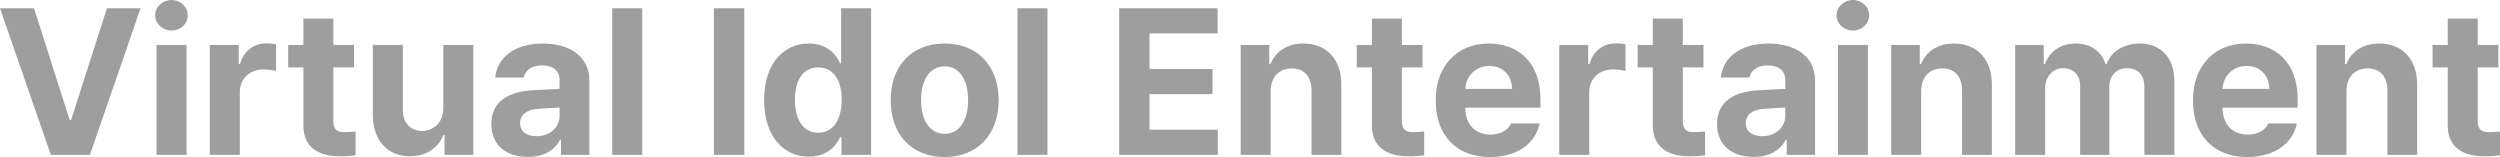 <svg width="764" height="48" viewBox="0 0 764 48" fill="none" xmlns="http://www.w3.org/2000/svg">
<g clip-path="url(#clip0_138_4)">
<path d="M288.667 13.299C298.848 13.299 305.161 20.258 305.192 30.619C305.161 41.009 298.848 47.969 288.667 48C278.517 47.97 272.172 41.01 272.203 30.618C272.172 20.258 278.517 13.299 288.667 13.299ZM454.972 13.299C463.791 13.299 470.754 18.866 470.754 30.309V32.907H447.792C447.792 37.979 450.795 41.103 455.529 41.134C458.655 41.103 460.883 39.742 461.78 37.731H470.507C469.207 43.948 463.636 47.969 455.343 48C445.038 47.969 438.725 41.32 438.756 30.68C438.725 20.32 445.131 13.299 454.972 13.299ZM686.388 13.299C695.207 13.299 702.17 18.866 702.17 30.309V32.907H679.208C679.208 37.979 682.211 41.103 686.945 41.134C690.071 41.103 692.299 39.742 693.196 37.731H701.923C700.623 43.948 695.052 47.969 686.759 48C676.454 47.969 670.141 41.32 670.172 30.68C670.141 20.32 676.547 13.299 686.388 13.299ZM165.871 13.299C173.205 13.299 180.137 16.578 180.106 24.681V47.319H171.441V42.681H171.193C169.553 45.773 166.335 47.969 161.353 47.939C154.916 47.969 150.181 44.566 150.15 37.917C150.182 30.433 156.185 27.99 162.652 27.587C165.066 27.433 169.584 27.217 171.008 27.154V24.433C170.977 21.618 169.058 20.01 165.623 19.98C162.498 20.01 160.548 21.402 160.053 23.69H151.326C151.883 17.876 156.959 13.299 165.871 13.299ZM540.444 13.299C547.779 13.299 554.711 16.578 554.68 24.681V47.319H546.015V42.681H545.767C544.126 45.773 540.908 47.969 535.926 47.939C529.489 47.969 524.755 44.566 524.724 37.917C524.755 30.433 530.758 27.99 537.226 27.587C539.639 27.433 544.157 27.217 545.581 27.154V24.433C545.55 21.618 543.631 20.01 540.196 19.98C537.071 20.01 535.121 21.402 534.626 23.69H525.899C526.456 17.876 531.532 13.299 540.444 13.299ZM266.2 47.319H257.163V41.937H256.73C255.462 44.721 252.676 47.875 247.199 47.875C239.525 47.875 233.521 41.782 233.521 30.555C233.521 19.051 239.772 13.298 247.199 13.298C252.831 13.298 255.524 16.638 256.73 19.36H257.04V2.535H266.2V47.319ZM101.875 13.731H108.188V20.6H101.875V36.99C101.844 39.681 103.175 40.33 105.032 40.393C105.961 40.393 107.57 40.3 108.684 40.207V47.444C107.693 47.599 106.053 47.784 103.794 47.753C97.171 47.783 92.653 44.815 92.714 38.289V20.6H88.074V13.733H92.714V5.693H101.875V13.733V13.731ZM428.419 13.731H434.732V20.6H428.419V36.99C428.388 39.681 429.719 40.33 431.576 40.393C432.505 40.393 434.114 40.3 435.228 40.207V47.444C434.237 47.599 432.597 47.784 430.338 47.753C423.715 47.783 419.197 44.815 419.259 38.289V20.6H414.617V13.733H419.259V5.693H428.419V13.733V13.731ZM514.264 13.731H520.577V20.6H514.264V36.99C514.233 39.681 515.564 40.33 517.421 40.393C518.349 40.393 519.958 40.3 521.072 40.207V47.444C520.082 47.599 518.442 47.784 516.183 47.753C509.56 47.783 505.042 44.815 505.104 38.289V20.6H500.462V13.733H505.104V5.693H514.264V13.733V13.731ZM757.191 13.731H763.505V20.6H757.191V36.99C757.16 39.681 758.492 40.33 760.349 40.393C761.277 40.393 762.886 40.3 764 40.207V47.444C763.01 47.599 761.369 47.784 759.11 47.753C752.488 47.783 747.969 44.815 748.031 38.289V20.6H743.39V13.733H748.031V5.693H757.191V13.733V13.731ZM123.104 33.526C123.104 37.516 125.394 39.991 128.983 40.021C132.326 39.991 135.481 37.608 135.481 33.031V13.732H144.642V47.32H135.854V41.258H135.481C133.965 45.155 130.345 47.753 125.27 47.753C118.554 47.753 113.943 42.99 113.943 35.135V13.732H123.104V33.526ZM81.45 13.238C82.378 13.238 83.555 13.362 84.36 13.548V21.713C83.493 21.435 81.729 21.218 80.46 21.218C76.313 21.218 73.25 24.094 73.28 28.207V47.32H64.12V13.733H72.97V19.548H73.342C74.549 15.434 77.675 13.238 81.45 13.238ZM493.84 13.238C494.768 13.238 495.944 13.362 496.749 13.548V21.713C495.883 21.435 494.118 21.218 492.85 21.218C488.703 21.218 485.639 24.094 485.67 28.207V47.32H476.51V13.733H485.36V19.548H485.731C486.938 15.434 490.064 13.238 493.84 13.238ZM57.004 47.32H47.844V13.732H57.004V47.32ZM398.34 13.3C405.365 13.3 409.945 18.094 409.914 25.918V47.32H400.815V27.525C400.784 23.381 398.556 20.907 394.75 20.907C390.944 20.907 388.314 23.474 388.313 27.897V47.319H379.153V13.731H387.88V19.608H388.252C389.768 15.742 393.358 13.298 398.34 13.298V13.3ZM570.834 47.32H561.674V13.732H570.834V47.32ZM597.138 13.3C604.162 13.3 608.743 18.094 608.712 25.918V47.32H599.613V27.525C599.582 23.381 597.354 20.907 593.548 20.907C589.742 20.907 587.111 23.474 587.111 27.897V47.319H577.951V13.731H586.678V19.608H587.05C588.566 15.742 592.155 13.298 597.138 13.298V13.3ZM653.894 13.3C660.114 13.3 664.478 17.413 664.478 24.743V47.32H655.317V26.536C655.348 22.701 653.058 20.846 650.057 20.846C646.622 20.846 644.579 23.226 644.61 26.783V47.32H635.697V26.29C635.728 22.98 633.624 20.847 630.499 20.847C627.374 20.847 624.959 23.351 624.99 27.155V47.32H615.83V13.731H624.557V19.608H624.929C626.352 15.681 629.756 13.298 634.274 13.298C638.885 13.299 642.321 15.742 643.435 19.608H643.743C645.136 15.804 648.973 13.299 653.894 13.298V13.3ZM727.112 13.3C734.137 13.3 738.717 18.094 738.687 25.918V47.32H729.588V27.525C729.557 23.381 727.329 20.907 723.522 20.907C719.716 20.907 717.086 23.474 717.086 27.897V47.319H707.926V13.731H716.652V19.608H717.024C718.541 15.742 722.13 13.298 727.112 13.298V13.3ZM21.291 36.679H21.725L32.68 2.536H42.953L27.48 47.318H15.535L0 2.535H10.398L21.29 36.68L21.291 36.679ZM196.261 47.319H187.101V2.534H196.261V47.317V47.319ZM227.455 47.319H218.171V2.534H227.455V47.317V47.319ZM320.107 47.319H310.947V2.534H320.107V47.317V47.319ZM372.098 10.205H351.302V21.092H370.55V28.762H351.302V39.648H372.159V47.318H342.018V2.535H372.098V10.205ZM171.008 32.876C169.615 32.938 165.685 33.155 164.138 33.278C160.95 33.557 158.939 35.072 158.939 37.67C158.939 40.237 161.012 41.598 163.952 41.629C168.13 41.598 171.039 38.876 171.008 35.319V32.876ZM545.581 32.876C544.188 32.938 540.258 33.155 538.711 33.278C535.524 33.557 533.513 35.072 533.513 37.67C533.513 40.237 535.586 41.598 538.525 41.629C542.703 41.598 545.612 38.876 545.581 35.319V32.876ZM288.729 20.288C283.932 20.288 281.487 24.711 281.487 30.618C281.487 36.495 283.932 40.856 288.729 40.887C293.401 40.856 295.877 36.495 295.846 30.618C295.877 24.711 293.401 20.288 288.729 20.288ZM250.046 20.597C245.373 20.597 242.897 24.649 242.928 30.494C242.897 36.432 245.404 40.545 250.046 40.576C254.626 40.546 257.226 36.556 257.226 30.494C257.226 24.464 254.657 20.597 250.046 20.597ZM455.157 20.165C450.949 20.135 447.978 23.288 447.792 27.155H462.09C462.059 23.072 459.242 20.135 455.157 20.165ZM686.573 20.165C682.365 20.135 679.394 23.288 679.208 27.155H693.506C693.475 23.072 690.658 20.135 686.573 20.165ZM52.423 0C55.147 0.031 57.406 2.103 57.375 4.701C57.405 7.237 55.147 9.34 52.424 9.34C49.67 9.34 47.41 7.237 47.41 4.701C47.41 2.103 49.669 0.031 52.423 0ZM566.254 0C568.977 0.031 571.236 2.103 571.205 4.701C571.236 7.237 568.977 9.34 566.254 9.34C563.5 9.34 561.24 7.237 561.24 4.701C561.24 2.103 563.5 0.031 566.254 0Z" fill="#9E9E9E"/>
</g>
<defs>
<clipPath id="clip0_138_4">
<rect width="764" height="48" fill="white"/>
</clipPath>
</defs>
</svg>
